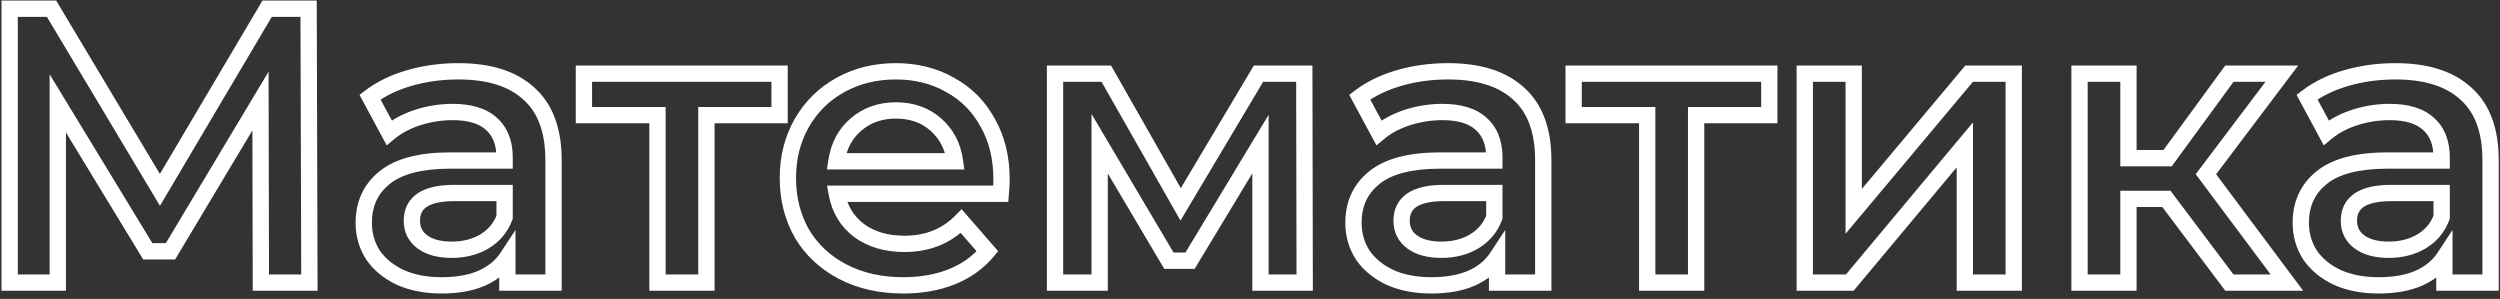 <?xml version="1.0" encoding="UTF-8"?> <svg xmlns="http://www.w3.org/2000/svg" width="460" height="55" viewBox="0 0 460 55" fill="none"><rect x="0" y="0" width="460" height="55" fill="#333333" stroke="none"/> <path d="M48 52L46.5 52.003L46.504 53.5H48V52ZM47.928 18.592L49.428 18.589L49.417 13.188L46.642 17.821L47.928 18.592ZM31.368 46.24V47.74H32.218L32.655 47.011L31.368 46.24ZM27.192 46.24L25.911 47.02L26.349 47.74H27.192V46.24ZM10.632 19.024L11.914 18.244L9.132 13.673V19.024H10.632ZM10.632 52V53.5H12.132V52H10.632ZM1.776 52H0.276V53.5H1.776V52ZM1.776 1.6V0.1H0.276V1.6H1.776ZM9.48 1.6L10.768 0.83L10.331 0.1H9.48V1.6ZM29.424 34.936L28.137 35.706L29.431 37.869L30.715 35.7L29.424 34.936ZM49.152 1.6V0.1H48.297L47.861 0.836L49.152 1.6ZM56.784 1.6L58.284 1.596L58.28 0.1H56.784V1.6ZM56.928 52V53.5H58.433L58.428 51.996L56.928 52ZM49.5 51.997L49.428 18.589L46.428 18.595L46.5 52.003L49.5 51.997ZM46.642 17.821L30.082 45.469L32.655 47.011L49.215 19.363L46.642 17.821ZM31.368 44.74H27.192V47.74H31.368V44.74ZM28.474 45.46L11.914 18.244L9.351 19.804L25.911 47.02L28.474 45.46ZM9.132 19.024V52H12.132V19.024H9.132ZM10.632 50.5H1.776V53.5H10.632V50.5ZM3.276 52V1.6H0.276V52H3.276ZM1.776 3.1H9.48V0.1H1.776V3.1ZM8.193 2.37L28.137 35.706L30.712 34.166L10.768 0.83L8.193 2.37ZM30.715 35.7L50.443 2.364L47.861 0.836L28.134 34.172L30.715 35.7ZM49.152 3.1H56.784V0.1H49.152V3.1ZM55.284 1.604L55.428 52.004L58.428 51.996L58.284 1.596L55.284 1.604ZM56.928 50.5H48V53.5H56.928V50.5ZM97.313 17.224L96.297 18.328L96.307 18.337L96.316 18.345L97.313 17.224ZM101.849 52V53.5H103.349V52H101.849ZM93.353 52H91.853V53.5H93.353V52ZM93.353 47.32H94.853V42.306L92.099 46.496L93.353 47.32ZM88.601 51.208L89.191 52.587L89.199 52.583L89.207 52.58L88.601 51.208ZM73.697 51.064L73.062 52.423L73.075 52.429L73.087 52.435L73.697 51.064ZM68.657 46.96L67.398 47.776L67.411 47.796L67.424 47.816L68.657 46.96ZM70.745 32.704L71.69 33.869L71.692 33.867L70.745 32.704ZM92.849 29.536V31.036H94.349V29.536H92.849ZM90.401 22.768L89.392 23.878L89.4 23.885L89.408 23.893L90.401 22.768ZM76.865 21.616L76.41 20.187L76.4 20.19L76.865 21.616ZM71.609 24.424L70.288 25.135L71.158 26.752L72.569 25.576L71.609 24.424ZM68.081 17.872L67.171 16.679L66.153 17.455L66.76 18.583L68.081 17.872ZM75.353 14.344L75.768 15.785L75.768 15.785L75.353 14.344ZM89.105 44.44L89.86 45.736L89.871 45.729L89.105 44.44ZM92.849 39.976L94.253 40.503L94.349 40.248V39.976H92.849ZM92.849 35.512H94.349V34.012H92.849V35.512ZM77.729 44.512L78.621 43.307L78.621 43.307L77.729 44.512ZM84.353 14.62C89.792 14.62 93.692 15.933 96.297 18.328L98.328 16.12C94.981 13.043 90.242 11.62 84.353 11.62V14.62ZM96.316 18.345C98.918 20.658 100.349 24.262 100.349 29.464H103.349C103.349 23.722 101.755 19.166 98.309 16.103L96.316 18.345ZM100.349 29.464V52H103.349V29.464H100.349ZM101.849 50.5H93.353V53.5H101.849V50.5ZM94.853 52V47.32H91.853V52H94.853ZM92.099 46.496C91.172 47.906 89.828 49.026 87.994 49.836L89.207 52.58C91.501 51.566 93.325 50.094 94.606 48.144L92.099 46.496ZM88.01 49.829C86.229 50.592 83.994 51.004 81.257 51.004V54.004C84.279 54.004 86.94 53.552 89.191 52.587L88.01 49.829ZM81.257 51.004C78.542 51.004 76.237 50.552 74.306 49.693L73.087 52.435C75.476 53.496 78.212 54.004 81.257 54.004V51.004ZM74.331 49.705C72.379 48.794 70.918 47.587 69.889 46.104L67.424 47.816C68.795 49.789 70.695 51.318 73.062 52.423L74.331 49.705ZM69.915 46.144C68.928 44.622 68.429 42.915 68.429 40.984H65.429C65.429 43.469 66.082 45.746 67.398 47.776L69.915 46.144ZM68.429 40.984C68.429 37.952 69.518 35.63 71.69 33.869L69.799 31.539C66.883 33.906 65.429 37.105 65.429 40.984H68.429ZM71.692 33.867C73.891 32.075 77.53 31.036 82.913 31.036V28.036C77.255 28.036 72.782 29.109 69.797 31.541L71.692 33.867ZM82.913 31.036H92.849V28.036H82.913V31.036ZM94.349 29.536V28.96H91.349V29.536H94.349ZM94.349 28.96C94.349 25.951 93.422 23.433 91.393 21.643L89.408 23.893C90.644 24.983 91.349 26.593 91.349 28.96H94.349ZM91.41 21.658C89.442 19.87 86.638 19.108 83.273 19.108V22.108C86.243 22.108 88.191 22.786 89.392 23.878L91.41 21.658ZM83.273 19.108C80.954 19.108 78.665 19.469 76.41 20.187L77.319 23.045C79.288 22.419 81.271 22.108 83.273 22.108V19.108ZM76.4 20.19C74.183 20.912 72.256 21.932 70.648 23.272L72.569 25.576C73.841 24.516 75.418 23.665 77.329 23.042L76.4 20.19ZM72.929 23.713L69.401 17.161L66.76 18.583L70.288 25.135L72.929 23.713ZM68.99 19.065C70.836 17.659 73.086 16.558 75.768 15.785L74.937 12.903C71.955 13.762 69.357 15.014 67.171 16.679L68.99 19.065ZM75.768 15.785C78.455 15.011 81.315 14.62 84.353 14.62V11.62C81.055 11.62 77.914 12.045 74.937 12.903L75.768 15.785ZM83.129 47.452C85.615 47.452 87.875 46.894 89.86 45.736L88.349 43.144C86.878 44.002 85.154 44.452 83.129 44.452V47.452ZM89.871 45.729C91.938 44.501 93.412 42.745 94.253 40.503L91.444 39.449C90.845 41.047 89.823 42.267 88.338 43.151L89.871 45.729ZM94.349 39.976V35.512H91.349V39.976H94.349ZM92.849 34.012H83.561V37.012H92.849V34.012ZM83.561 34.012C80.852 34.012 78.56 34.449 76.905 35.537C75.14 36.697 74.285 38.474 74.285 40.624H77.285C77.285 39.366 77.725 38.587 78.553 38.043C79.49 37.428 81.085 37.012 83.561 37.012V34.012ZM74.285 40.624C74.285 42.725 75.153 44.471 76.836 45.717L78.621 43.307C77.713 42.633 77.285 41.787 77.285 40.624H74.285ZM76.836 45.717C78.48 46.935 80.636 47.452 83.129 47.452V44.452C81.013 44.452 79.569 44.009 78.621 43.307L76.836 45.717ZM143.442 21.184V22.684H144.942V21.184H143.442ZM129.978 21.184V19.684H128.478V21.184H129.978ZM129.978 52V53.5H131.478V52H129.978ZM120.978 52H119.478V53.5H120.978V52ZM120.978 21.184H122.478V19.684H120.978V21.184ZM107.442 21.184H105.942V22.684H107.442V21.184ZM107.442 13.552V12.052H105.942V13.552H107.442ZM143.442 13.552H144.942V12.052H143.442V13.552ZM143.442 19.684H129.978V22.684H143.442V19.684ZM128.478 21.184V52H131.478V21.184H128.478ZM129.978 50.5H120.978V53.5H129.978V50.5ZM122.478 52V21.184H119.478V52H122.478ZM120.978 19.684H107.442V22.684H120.978V19.684ZM108.942 21.184V13.552H105.942V21.184H108.942ZM107.442 15.052H143.442V12.052H107.442V15.052ZM141.942 13.552V21.184H144.942V13.552H141.942ZM184.138 35.656V37.156H185.519L185.633 35.781L184.138 35.656ZM153.97 35.656V34.156H152.165L152.496 35.931L153.97 35.656ZM158.074 42.424L157.166 43.618L157.181 43.629L157.195 43.639L158.074 42.424ZM176.866 40.696L177.998 39.711L176.933 38.488L175.797 39.645L176.866 40.696ZM181.69 46.24L182.841 47.203L183.662 46.221L182.822 45.255L181.69 46.24ZM175.138 50.92L174.581 49.527L175.138 50.92ZM155.05 49.984L154.356 51.313L154.356 51.313L155.05 49.984ZM147.562 43L146.26 43.744L146.267 43.757L146.274 43.769L147.562 43ZM147.49 22.696L146.188 21.952L146.184 21.959L147.49 22.696ZM154.618 15.64L155.347 16.951L155.347 16.951L154.618 15.64ZM174.85 15.64L174.104 16.941L174.116 16.948L174.129 16.955L174.85 15.64ZM181.762 22.624L180.442 23.336L180.449 23.349L180.456 23.361L181.762 22.624ZM157.498 22.912L158.472 24.053L158.475 24.051L157.498 22.912ZM153.898 29.68L152.416 29.454L152.152 31.18H153.898V29.68ZM175.714 29.68V31.18H177.435L177.2 29.475L175.714 29.68ZM172.186 22.912L171.197 24.039L171.197 24.039L172.186 22.912ZM182.782 32.992C182.782 33.553 182.738 34.392 182.644 35.531L185.633 35.781C185.73 34.616 185.782 33.679 185.782 32.992H182.782ZM184.138 34.156H153.97V37.156H184.138V34.156ZM152.496 35.931C153.089 39.113 154.65 41.703 157.166 43.618L158.983 41.23C157.083 39.785 155.908 37.863 155.445 35.381L152.496 35.931ZM157.195 43.639C159.753 45.489 162.86 46.372 166.426 46.372V43.372C163.369 43.372 160.908 42.623 158.954 41.209L157.195 43.639ZM166.426 46.372C171.016 46.372 174.894 44.843 177.936 41.747L175.797 39.645C173.367 42.117 170.285 43.372 166.426 43.372V46.372ZM175.735 41.681L180.559 47.225L182.822 45.255L177.998 39.711L175.735 41.681ZM180.54 45.277C178.98 47.14 177.005 48.558 174.581 49.527L175.695 52.313C178.552 51.17 180.944 49.468 182.841 47.203L180.54 45.277ZM174.581 49.527C172.145 50.502 169.363 51.004 166.21 51.004V54.004C169.682 54.004 172.852 53.45 175.695 52.313L174.581 49.527ZM166.21 51.004C162.188 51.004 158.714 50.205 155.745 48.654L154.356 51.313C157.819 53.123 161.784 54.004 166.21 54.004V51.004ZM155.745 48.654C152.763 47.097 150.477 44.958 148.85 42.231L146.274 43.769C148.199 46.994 150.906 49.511 154.356 51.313L155.745 48.654ZM148.865 42.256C147.278 39.478 146.47 36.331 146.47 32.776H143.47C143.47 36.805 144.391 40.474 146.26 43.744L148.865 42.256ZM146.47 32.776C146.47 29.265 147.256 26.163 148.797 23.433L146.184 21.959C144.365 25.181 143.47 28.799 143.47 32.776H146.47ZM148.793 23.44C150.386 20.652 152.564 18.497 155.347 16.951L153.89 14.329C150.625 16.143 148.051 18.692 146.188 21.952L148.793 23.44ZM155.347 16.951C158.127 15.407 161.28 14.62 164.842 14.62V11.62C160.821 11.62 157.158 12.513 153.89 14.329L155.347 16.951ZM164.842 14.62C168.354 14.62 171.427 15.405 174.104 16.941L175.597 14.339C172.418 12.515 168.819 11.62 164.842 11.62V14.62ZM174.129 16.955C176.848 18.446 178.946 20.564 180.442 23.336L183.082 21.912C181.315 18.637 178.804 16.098 175.572 14.325L174.129 16.955ZM180.456 23.361C181.991 26.08 182.782 29.275 182.782 32.992H185.782C185.782 28.837 184.894 25.12 183.069 21.887L180.456 23.361ZM164.842 18.82C161.637 18.82 158.834 19.792 156.522 21.773L158.475 24.051C160.195 22.576 162.288 21.82 164.842 21.82V18.82ZM156.524 21.771C154.253 23.711 152.896 26.307 152.416 29.454L155.381 29.906C155.765 27.389 156.808 25.473 158.472 24.053L156.524 21.771ZM153.898 31.18H175.714V28.18H153.898V31.18ZM177.2 29.475C176.771 26.362 175.436 23.769 173.176 21.785L171.197 24.039C172.873 25.511 173.89 27.43 174.228 29.885L177.2 29.475ZM173.176 21.785C170.902 19.788 168.089 18.82 164.842 18.82V21.82C167.452 21.82 169.535 22.58 171.197 24.039L173.176 21.785ZM231.926 52H230.426V53.5H231.926V52ZM231.926 26.512H233.426V21.128L230.642 25.736L231.926 26.512ZM218.966 47.968V49.468H219.812L220.25 48.743L218.966 47.968ZM215.078 47.968L213.787 48.732L214.223 49.468H215.078V47.968ZM202.334 26.44L203.625 25.676L200.834 20.962V26.44H202.334ZM202.334 52V53.5H203.834V52H202.334ZM194.126 52H192.626V53.5H194.126V52ZM194.126 13.552V12.052H192.626V13.552H194.126ZM203.558 13.552L204.862 12.81L204.431 12.052H203.558V13.552ZM217.238 37.6L215.934 38.342L217.208 40.581L218.527 38.368L217.238 37.6ZM231.566 13.552V12.052H230.714L230.278 12.784L231.566 13.552ZM239.99 13.552L241.49 13.549L241.487 12.052H239.99V13.552ZM240.062 52V53.5H241.565L241.562 51.997L240.062 52ZM233.426 52V26.512H230.426V52H233.426ZM230.642 25.736L217.682 47.193L220.25 48.743L233.21 27.288L230.642 25.736ZM218.966 46.468H215.078V49.468H218.966V46.468ZM216.369 47.204L203.625 25.676L201.043 27.204L213.787 48.732L216.369 47.204ZM200.834 26.44V52H203.834V26.44H200.834ZM202.334 50.5H194.126V53.5H202.334V50.5ZM195.626 52V13.552H192.626V52H195.626ZM194.126 15.052H203.558V12.052H194.126V15.052ZM202.254 14.294L215.934 38.342L218.542 36.858L204.862 12.81L202.254 14.294ZM218.527 38.368L232.855 14.32L230.278 12.784L215.95 36.832L218.527 38.368ZM231.566 15.052H239.99V12.052H231.566V15.052ZM238.49 13.555L238.562 52.003L241.562 51.997L241.49 13.549L238.49 13.555ZM240.062 50.5H231.926V53.5H240.062V50.5ZM279.422 17.224L278.407 18.328L278.416 18.337L278.425 18.345L279.422 17.224ZM283.958 52V53.5H285.458V52H283.958ZM275.462 52H273.962V53.5H275.462V52ZM275.462 47.32H276.962V42.306L274.208 46.496L275.462 47.32ZM270.71 51.208L271.301 52.587L271.309 52.583L271.316 52.58L270.71 51.208ZM255.806 51.064L255.172 52.423L255.184 52.429L255.197 52.435L255.806 51.064ZM250.766 46.96L249.507 47.776L249.52 47.796L249.534 47.816L250.766 46.96ZM252.854 32.704L253.799 33.869L253.801 33.867L252.854 32.704ZM274.958 29.536V31.036H276.458V29.536H274.958ZM272.51 22.768L271.501 23.878L271.509 23.885L271.518 23.893L272.51 22.768ZM258.974 21.616L258.519 20.187L258.51 20.19L258.974 21.616ZM253.718 24.424L252.397 25.135L253.268 26.752L254.678 25.576L253.718 24.424ZM250.19 17.872L249.281 16.679L248.262 17.455L248.869 18.583L250.19 17.872ZM257.462 14.344L257.877 15.785L257.877 15.785L257.462 14.344ZM271.214 44.44L271.97 45.736L271.981 45.729L271.214 44.44ZM274.958 39.976L276.362 40.503L276.458 40.248V39.976H274.958ZM274.958 35.512H276.458V34.012H274.958V35.512ZM259.838 44.512L260.731 43.307L260.731 43.307L259.838 44.512ZM266.462 14.62C271.901 14.62 275.802 15.933 278.407 18.328L280.437 16.12C277.09 13.043 272.351 11.62 266.462 11.62V14.62ZM278.425 18.345C281.027 20.658 282.458 24.262 282.458 29.464H285.458C285.458 23.722 283.864 19.166 280.418 16.103L278.425 18.345ZM282.458 29.464V52H285.458V29.464H282.458ZM283.958 50.5H275.462V53.5H283.958V50.5ZM276.962 52V47.32H273.962V52H276.962ZM274.208 46.496C273.282 47.906 271.937 49.026 270.104 49.836L271.316 52.58C273.611 51.566 275.434 50.094 276.715 48.144L274.208 46.496ZM270.119 49.829C268.338 50.592 266.103 51.004 263.366 51.004V54.004C266.389 54.004 269.05 53.552 271.301 52.587L270.119 49.829ZM263.366 51.004C260.651 51.004 258.346 50.552 256.415 49.693L255.197 52.435C257.586 53.496 260.321 54.004 263.366 54.004V51.004ZM256.44 49.705C254.488 48.794 253.028 47.587 251.998 46.104L249.534 47.816C250.904 49.789 252.804 51.318 255.172 52.423L256.44 49.705ZM252.024 46.144C251.037 44.622 250.538 42.915 250.538 40.984H247.538C247.538 43.469 248.191 45.746 249.507 47.776L252.024 46.144ZM250.538 40.984C250.538 37.952 251.628 35.63 253.799 33.869L251.909 31.539C248.992 33.906 247.538 37.105 247.538 40.984H250.538ZM253.801 33.867C256 32.075 259.64 31.036 265.022 31.036V28.036C259.364 28.036 254.892 29.109 251.906 31.541L253.801 33.867ZM265.022 31.036H274.958V28.036H265.022V31.036ZM276.458 29.536V28.96H273.458V29.536H276.458ZM276.458 28.96C276.458 25.951 275.531 23.433 273.502 21.643L271.518 23.893C272.753 24.983 273.458 26.593 273.458 28.96H276.458ZM273.519 21.658C271.552 19.87 268.748 19.108 265.382 19.108V22.108C268.352 22.108 270.3 22.786 271.501 23.878L273.519 21.658ZM265.382 19.108C263.064 19.108 260.774 19.469 258.519 20.187L259.429 23.045C261.398 22.419 263.38 22.108 265.382 22.108V19.108ZM258.51 20.19C256.293 20.912 254.365 21.932 252.758 23.272L254.678 25.576C255.951 24.516 257.527 23.665 259.438 23.042L258.51 20.19ZM255.039 23.713L251.511 17.161L248.869 18.583L252.397 25.135L255.039 23.713ZM251.099 19.065C252.945 17.659 255.195 16.558 257.877 15.785L257.047 12.903C254.065 13.762 251.467 15.014 249.281 16.679L251.099 19.065ZM257.877 15.785C260.565 15.011 263.424 14.62 266.462 14.62V11.62C263.164 11.62 260.023 12.045 257.047 12.903L257.877 15.785ZM265.238 47.452C267.725 47.452 269.984 46.894 271.97 45.736L270.458 43.144C268.988 44.002 267.263 44.452 265.238 44.452V47.452ZM271.981 45.729C274.047 44.501 275.522 42.745 276.362 40.503L273.553 39.449C272.954 41.047 271.933 42.267 270.447 43.151L271.981 45.729ZM276.458 39.976V35.512H273.458V39.976H276.458ZM274.958 34.012H265.67V37.012H274.958V34.012ZM265.67 34.012C262.961 34.012 260.669 34.449 259.014 35.537C257.249 36.697 256.394 38.474 256.394 40.624H259.394C259.394 39.366 259.835 38.587 260.662 38.043C261.599 37.428 263.195 37.012 265.67 37.012V34.012ZM256.394 40.624C256.394 42.725 257.262 44.471 258.945 45.717L260.731 43.307C259.822 42.633 259.394 41.787 259.394 40.624H256.394ZM258.945 45.717C260.589 46.935 262.746 47.452 265.238 47.452V44.452C263.122 44.452 261.679 44.009 260.731 43.307L258.945 45.717ZM325.551 21.184V22.684H327.051V21.184H325.551ZM312.087 21.184V19.684H310.587V21.184H312.087ZM312.087 52V53.5H313.587V52H312.087ZM303.087 52H301.587V53.5H303.087V52ZM303.087 21.184H304.587V19.684H303.087V21.184ZM289.551 21.184H288.051V22.684H289.551V21.184ZM289.551 13.552V12.052H288.051V13.552H289.551ZM325.551 13.552H327.051V12.052H325.551V13.552ZM325.551 19.684H312.087V22.684H325.551V19.684ZM310.587 21.184V52H313.587V21.184H310.587ZM312.087 50.5H303.087V53.5H312.087V50.5ZM304.587 52V21.184H301.587V52H304.587ZM303.087 19.684H289.551V22.684H303.087V19.684ZM291.051 21.184V13.552H288.051V21.184H291.051ZM289.551 15.052H325.551V12.052H289.551V15.052ZM324.051 13.552V21.184H327.051V13.552H324.051ZM332.079 13.552V12.052H330.579V13.552H332.079ZM341.079 13.552H342.579V12.052H341.079V13.552ZM341.079 38.896H339.579V43.021L342.229 39.859L341.079 38.896ZM362.319 13.552V12.052H361.619L361.17 12.588L362.319 13.552ZM370.527 13.552H372.027V12.052H370.527V13.552ZM370.527 52V53.5H372.027V52H370.527ZM361.527 52H360.027V53.5H361.527V52ZM361.527 26.656H363.027V22.52L360.376 25.694L361.527 26.656ZM340.359 52V53.5H341.061L341.511 52.962L340.359 52ZM332.079 52H330.579V53.5H332.079V52ZM332.079 15.052H341.079V12.052H332.079V15.052ZM339.579 13.552V38.896H342.579V13.552H339.579ZM342.229 39.859L363.469 14.515L361.17 12.588L339.93 37.932L342.229 39.859ZM362.319 15.052H370.527V12.052H362.319V15.052ZM369.027 13.552V52H372.027V13.552H369.027ZM370.527 50.5H361.527V53.5H370.527V50.5ZM363.027 52V26.656H360.027V52H363.027ZM360.376 25.694L339.208 51.038L341.511 52.962L362.679 27.618L360.376 25.694ZM340.359 50.5H332.079V53.5H340.359V50.5ZM333.579 52V13.552H330.579V52H333.579ZM398.618 36.592L399.817 35.69L399.367 35.092H398.618V36.592ZM391.634 36.592V35.092H390.134V36.592H391.634ZM391.634 52V53.5H393.134V52H391.634ZM382.634 52H381.134V53.5H382.634V52ZM382.634 13.552V12.052H381.134V13.552H382.634ZM391.634 13.552H393.134V12.052H391.634V13.552ZM391.634 29.104H390.134V30.604H391.634V29.104ZM398.834 29.104V30.604H399.595L400.045 29.99L398.834 29.104ZM410.21 13.552V12.052H409.449L408.999 12.666L410.21 13.552ZM419.858 13.552L421.055 14.456L422.87 12.052H419.858V13.552ZM405.89 32.056L404.693 31.152L404.014 32.051L404.688 32.954L405.89 32.056ZM420.794 52V53.5H423.787L421.995 51.102L420.794 52ZM410.21 52L409.011 52.902L409.461 53.5H410.21V52ZM398.618 35.092H391.634V38.092H398.618V35.092ZM390.134 36.592V52H393.134V36.592H390.134ZM391.634 50.5H382.634V53.5H391.634V50.5ZM384.134 52V13.552H381.134V52H384.134ZM382.634 15.052H391.634V12.052H382.634V15.052ZM390.134 13.552V29.104H393.134V13.552H390.134ZM391.634 30.604H398.834V27.604H391.634V30.604ZM400.045 29.99L411.421 14.438L408.999 12.666L397.623 28.218L400.045 29.99ZM410.21 15.052H419.858V12.052H410.21V15.052ZM418.661 12.648L404.693 31.152L407.087 32.96L421.055 14.456L418.661 12.648ZM404.688 32.954L419.592 52.898L421.995 51.102L407.091 31.158L404.688 32.954ZM420.794 50.5H410.21V53.5H420.794V50.5ZM411.409 51.098L399.817 35.69L397.419 37.494L409.011 52.902L411.409 51.098ZM453.727 17.224L452.711 18.328L452.721 18.337L452.73 18.345L453.727 17.224ZM458.263 52V53.5H459.763V52H458.263ZM449.767 52H448.267V53.5H449.767V52ZM449.767 47.32H451.267V42.306L448.513 46.496L449.767 47.32ZM445.015 51.208L445.606 52.587L445.613 52.583L445.621 52.58L445.015 51.208ZM430.111 51.064L429.476 52.423L429.489 52.429L429.501 52.435L430.111 51.064ZM425.071 46.96L423.812 47.776L423.825 47.796L423.839 47.816L425.071 46.96ZM427.159 32.704L428.104 33.869L428.106 33.867L427.159 32.704ZM449.263 29.536V31.036H450.763V29.536H449.263ZM446.815 22.768L445.806 23.878L445.814 23.885L445.822 23.893L446.815 22.768ZM433.279 21.616L432.824 20.187L432.814 20.19L433.279 21.616ZM428.023 24.424L426.702 25.135L427.572 26.752L428.983 25.576L428.023 24.424ZM424.495 17.872L423.586 16.679L422.567 17.455L423.174 18.583L424.495 17.872ZM431.767 14.344L432.182 15.785L432.182 15.785L431.767 14.344ZM445.519 44.44L446.274 45.736L446.285 45.729L445.519 44.44ZM449.263 39.976L450.667 40.503L450.763 40.248V39.976H449.263ZM449.263 35.512H450.763V34.012H449.263V35.512ZM434.143 44.512L435.035 43.307L435.035 43.307L434.143 44.512ZM440.767 14.62C446.206 14.62 450.106 15.933 452.711 18.328L454.742 16.12C451.395 13.043 446.656 11.62 440.767 11.62V14.62ZM452.73 18.345C455.332 20.658 456.763 24.262 456.763 29.464H459.763C459.763 23.722 458.169 19.166 454.723 16.103L452.73 18.345ZM456.763 29.464V52H459.763V29.464H456.763ZM458.263 50.5H449.767V53.5H458.263V50.5ZM451.267 52V47.32H448.267V52H451.267ZM448.513 46.496C447.587 47.906 446.242 49.026 444.408 49.836L445.621 52.58C447.916 51.566 449.739 50.094 451.02 48.144L448.513 46.496ZM444.424 49.829C442.643 50.592 440.408 51.004 437.671 51.004V54.004C440.693 54.004 443.354 53.552 445.606 52.587L444.424 49.829ZM437.671 51.004C434.956 51.004 432.651 50.552 430.72 49.693L429.501 52.435C431.89 53.496 434.626 54.004 437.671 54.004V51.004ZM430.745 49.705C428.793 48.794 427.332 47.587 426.303 46.104L423.839 47.816C425.209 49.789 427.109 51.318 429.476 52.423L430.745 49.705ZM426.329 46.144C425.342 44.622 424.843 42.915 424.843 40.984H421.843C421.843 43.469 422.496 45.746 423.812 47.776L426.329 46.144ZM424.843 40.984C424.843 37.952 425.932 35.63 428.104 33.869L426.214 31.539C423.297 33.906 421.843 37.105 421.843 40.984H424.843ZM428.106 33.867C430.305 32.075 433.944 31.036 439.327 31.036V28.036C433.669 28.036 429.196 29.109 426.211 31.541L428.106 33.867ZM439.327 31.036H449.263V28.036H439.327V31.036ZM450.763 29.536V28.96H447.763V29.536H450.763ZM450.763 28.96C450.763 25.951 449.836 23.433 447.807 21.643L445.822 23.893C447.058 24.983 447.763 26.593 447.763 28.96H450.763ZM447.824 21.658C445.857 19.87 443.052 19.108 439.687 19.108V22.108C442.657 22.108 444.605 22.786 445.806 23.878L447.824 21.658ZM439.687 19.108C437.368 19.108 435.079 19.469 432.824 20.187L433.733 23.045C435.702 22.419 437.685 22.108 439.687 22.108V19.108ZM432.814 20.19C430.597 20.912 428.67 21.932 427.062 23.272L428.983 25.576C430.255 24.516 431.832 23.665 433.743 23.042L432.814 20.19ZM429.343 23.713L425.815 17.161L423.174 18.583L426.702 25.135L429.343 23.713ZM425.404 19.065C427.25 17.659 429.5 16.558 432.182 15.785L431.351 12.903C428.369 13.762 425.771 15.014 423.586 16.679L425.404 19.065ZM432.182 15.785C434.869 15.011 437.729 14.62 440.767 14.62V11.62C437.469 11.62 434.328 12.045 431.351 12.903L432.182 15.785ZM439.543 47.452C442.03 47.452 444.289 46.894 446.274 45.736L444.763 43.144C443.292 44.002 441.568 44.452 439.543 44.452V47.452ZM446.285 45.729C448.352 44.501 449.826 42.745 450.667 40.503L447.858 39.449C447.259 41.047 446.237 42.267 444.752 43.151L446.285 45.729ZM450.763 39.976V35.512H447.763V39.976H450.763ZM449.263 34.012H439.975V37.012H449.263V34.012ZM439.975 34.012C437.266 34.012 434.974 34.449 433.319 35.537C431.554 36.697 430.699 38.474 430.699 40.624H433.699C433.699 39.366 434.14 38.587 434.967 38.043C435.904 37.428 437.499 37.012 439.975 37.012V34.012ZM430.699 40.624C430.699 42.725 431.567 44.471 433.25 45.717L435.035 43.307C434.127 42.633 433.699 41.787 433.699 40.624H430.699ZM433.25 45.717C434.894 46.935 437.05 47.452 439.543 47.452V44.452C437.427 44.452 435.983 44.009 435.035 43.307L433.25 45.717Z" fill="white"></path> </svg> 